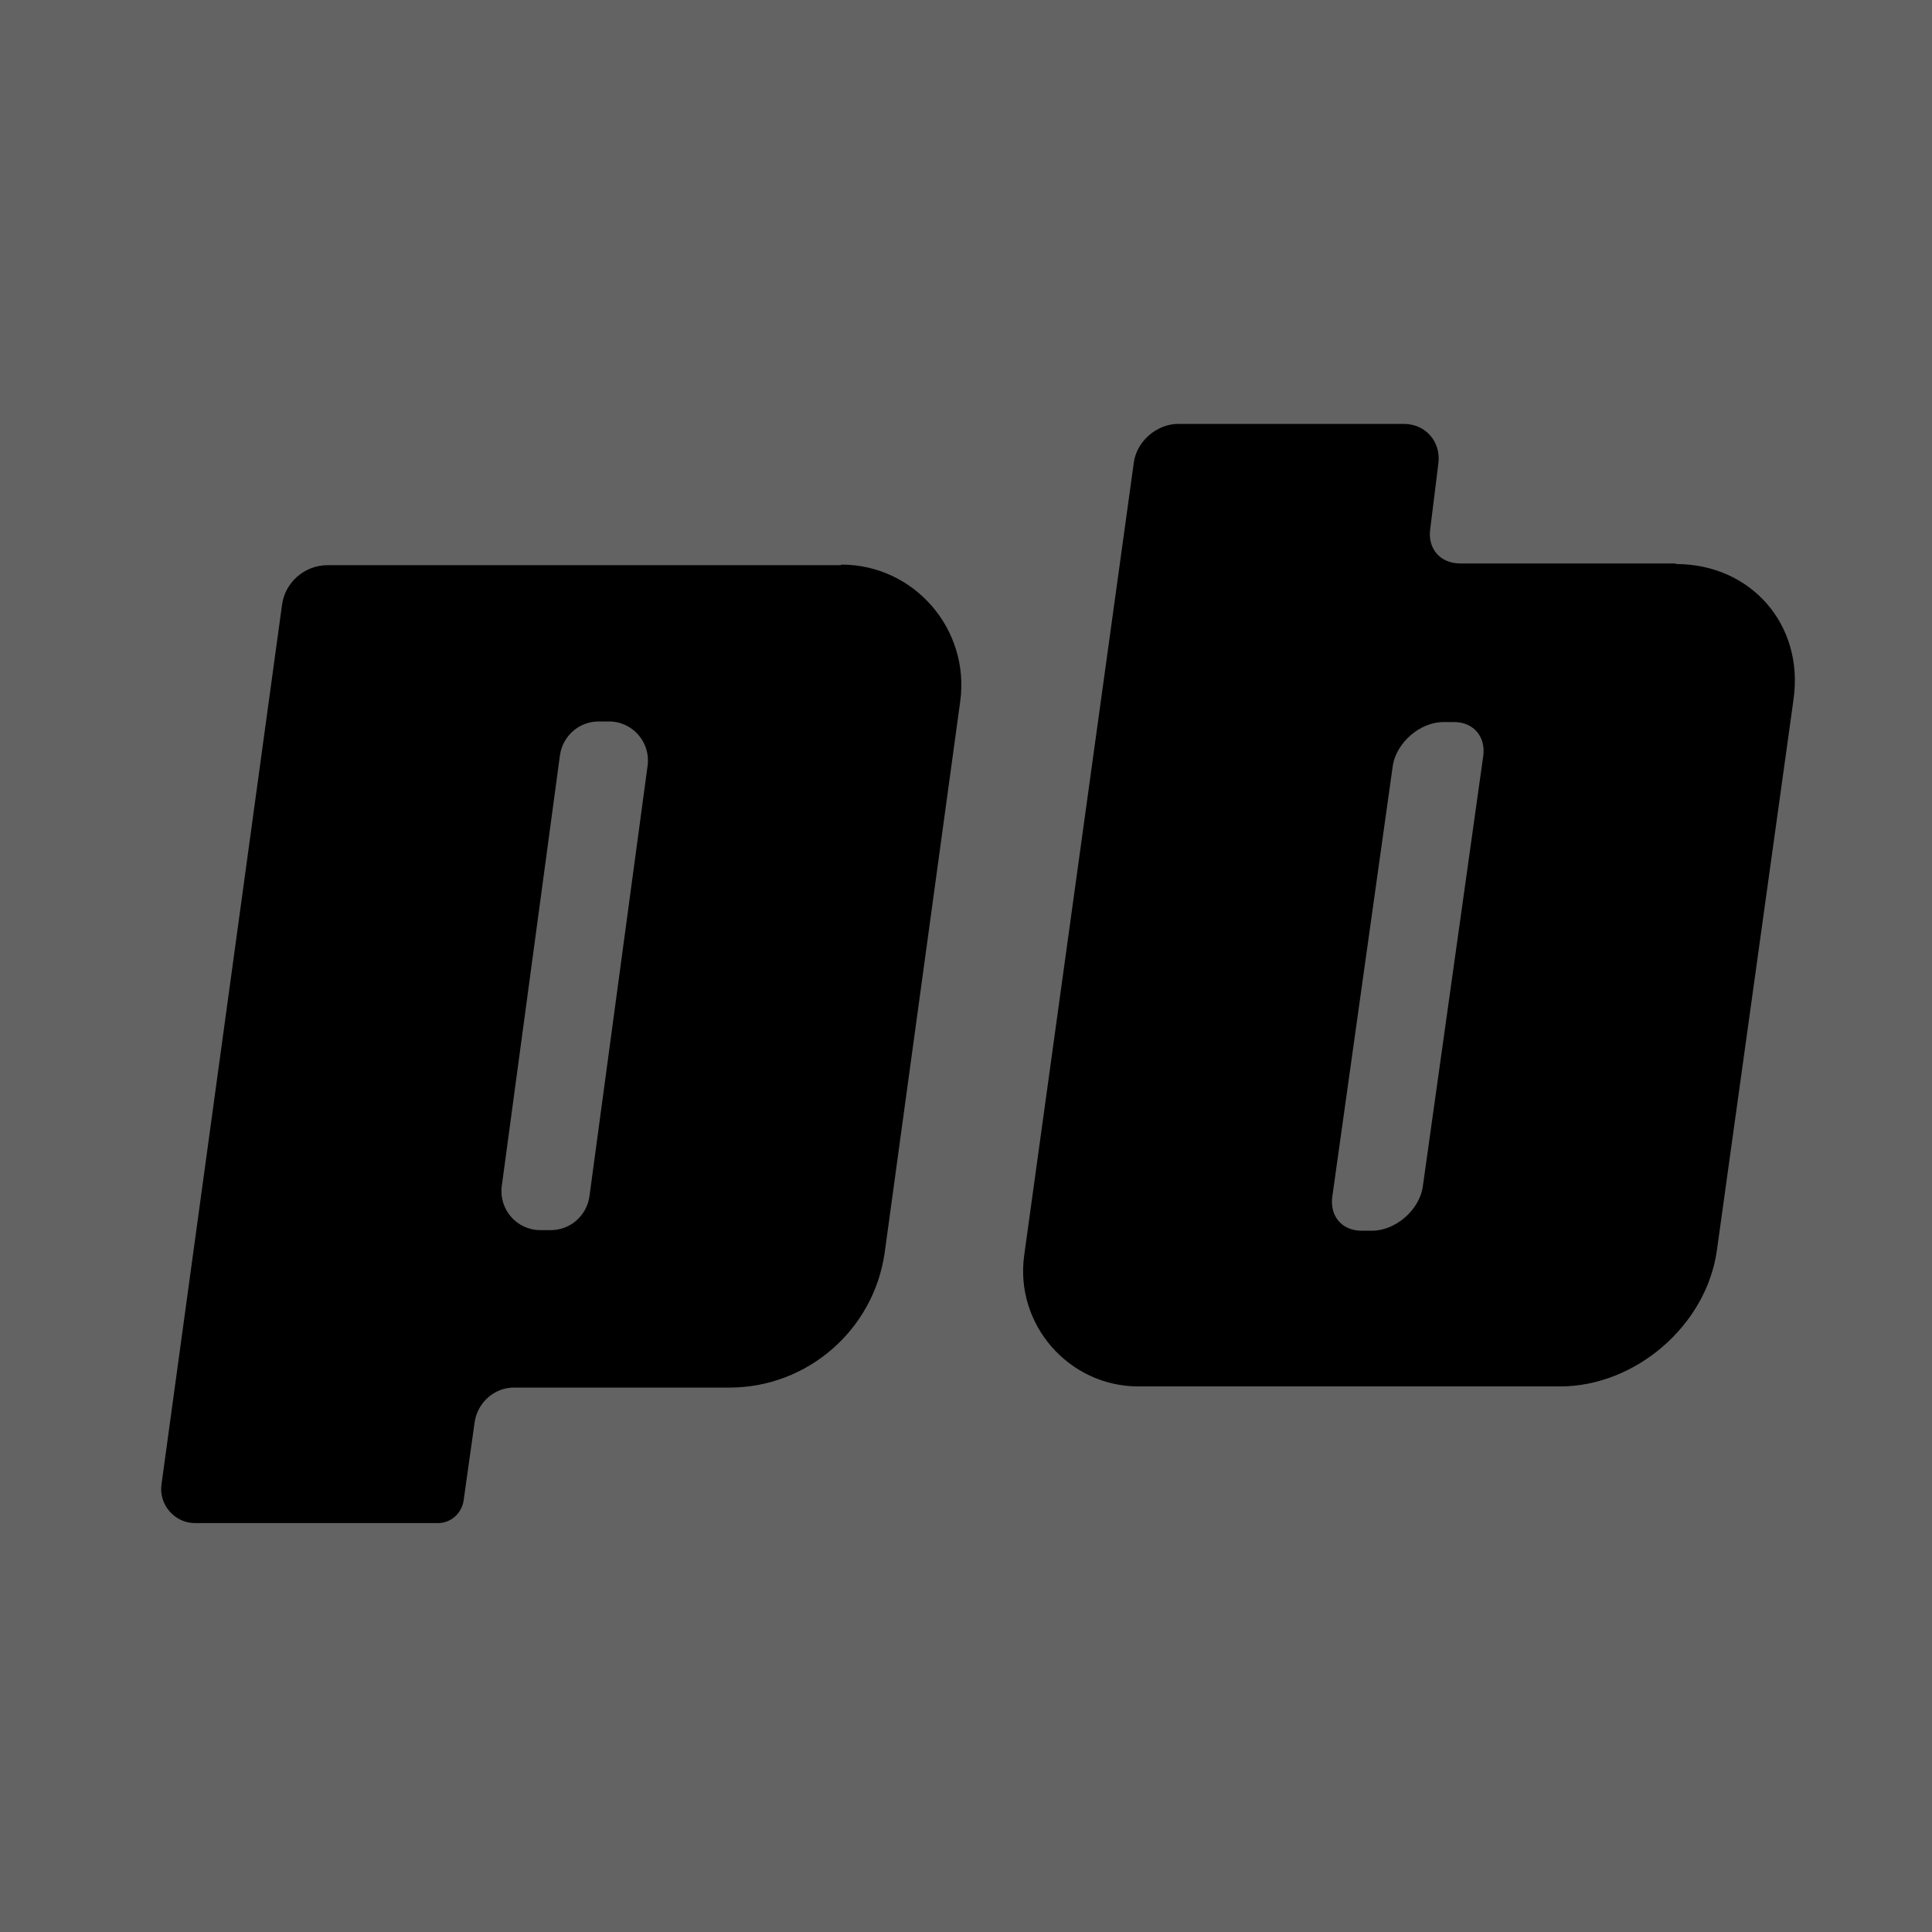 <svg id="design" xmlns="http://www.w3.org/2000/svg" version="1.1" viewBox="0 0 335 335"><path fill="#636363" d="M0 0h335v335H0z" id="_x33_5"/><path d="M145.8 98h-89c-4 0-7.4 3-7.9 6.9L28 257.4c-.5 3.5 2.3 6.7 5.8 6.7h42.1c2.3 0 4.2-1.7 4.5-4l1.9-13.5c.5-3.4 3.4-6 6.8-6h37.4c13.5 0 25-10 26.9-23.4l13.1-95.6c1.7-12.5-8-23.7-20.6-23.7zm-33.5 34.7l-10.1 74.8c-.5 3.3-3.3 5.8-6.7 5.8h-1.8c-4.1 0-7.2-3.6-6.7-7.6l10.1-74.8c.5-3.3 3.3-5.8 6.7-5.8h1.8c4.1 0 7.2 3.6 6.7 7.6zm178.3-35h-37.4c-3.5 0-5.7-2.6-5.2-6l1.4-11.3c.5-3.8-2.2-6.9-6-6.9h-39.1c-3.7 0-7.2 3-7.7 6.7l-19 137.4c-1.7 12 7.7 22.8 19.8 22.8h73.1c13.1 0 25.4-10.6 27.2-23.6l13.3-95.6c1.8-12.9-7.4-23.4-20.4-23.4zM257.2 131l-10.5 74.8c-.6 4-4.7 7.6-8.8 7.6h-1.8c-3.4 0-5.5-2.5-5.1-5.8l10.5-74.8c.6-4 4.7-7.6 8.8-7.6h1.8c3.4 0 5.5 2.5 5.1 5.8z"/></svg>